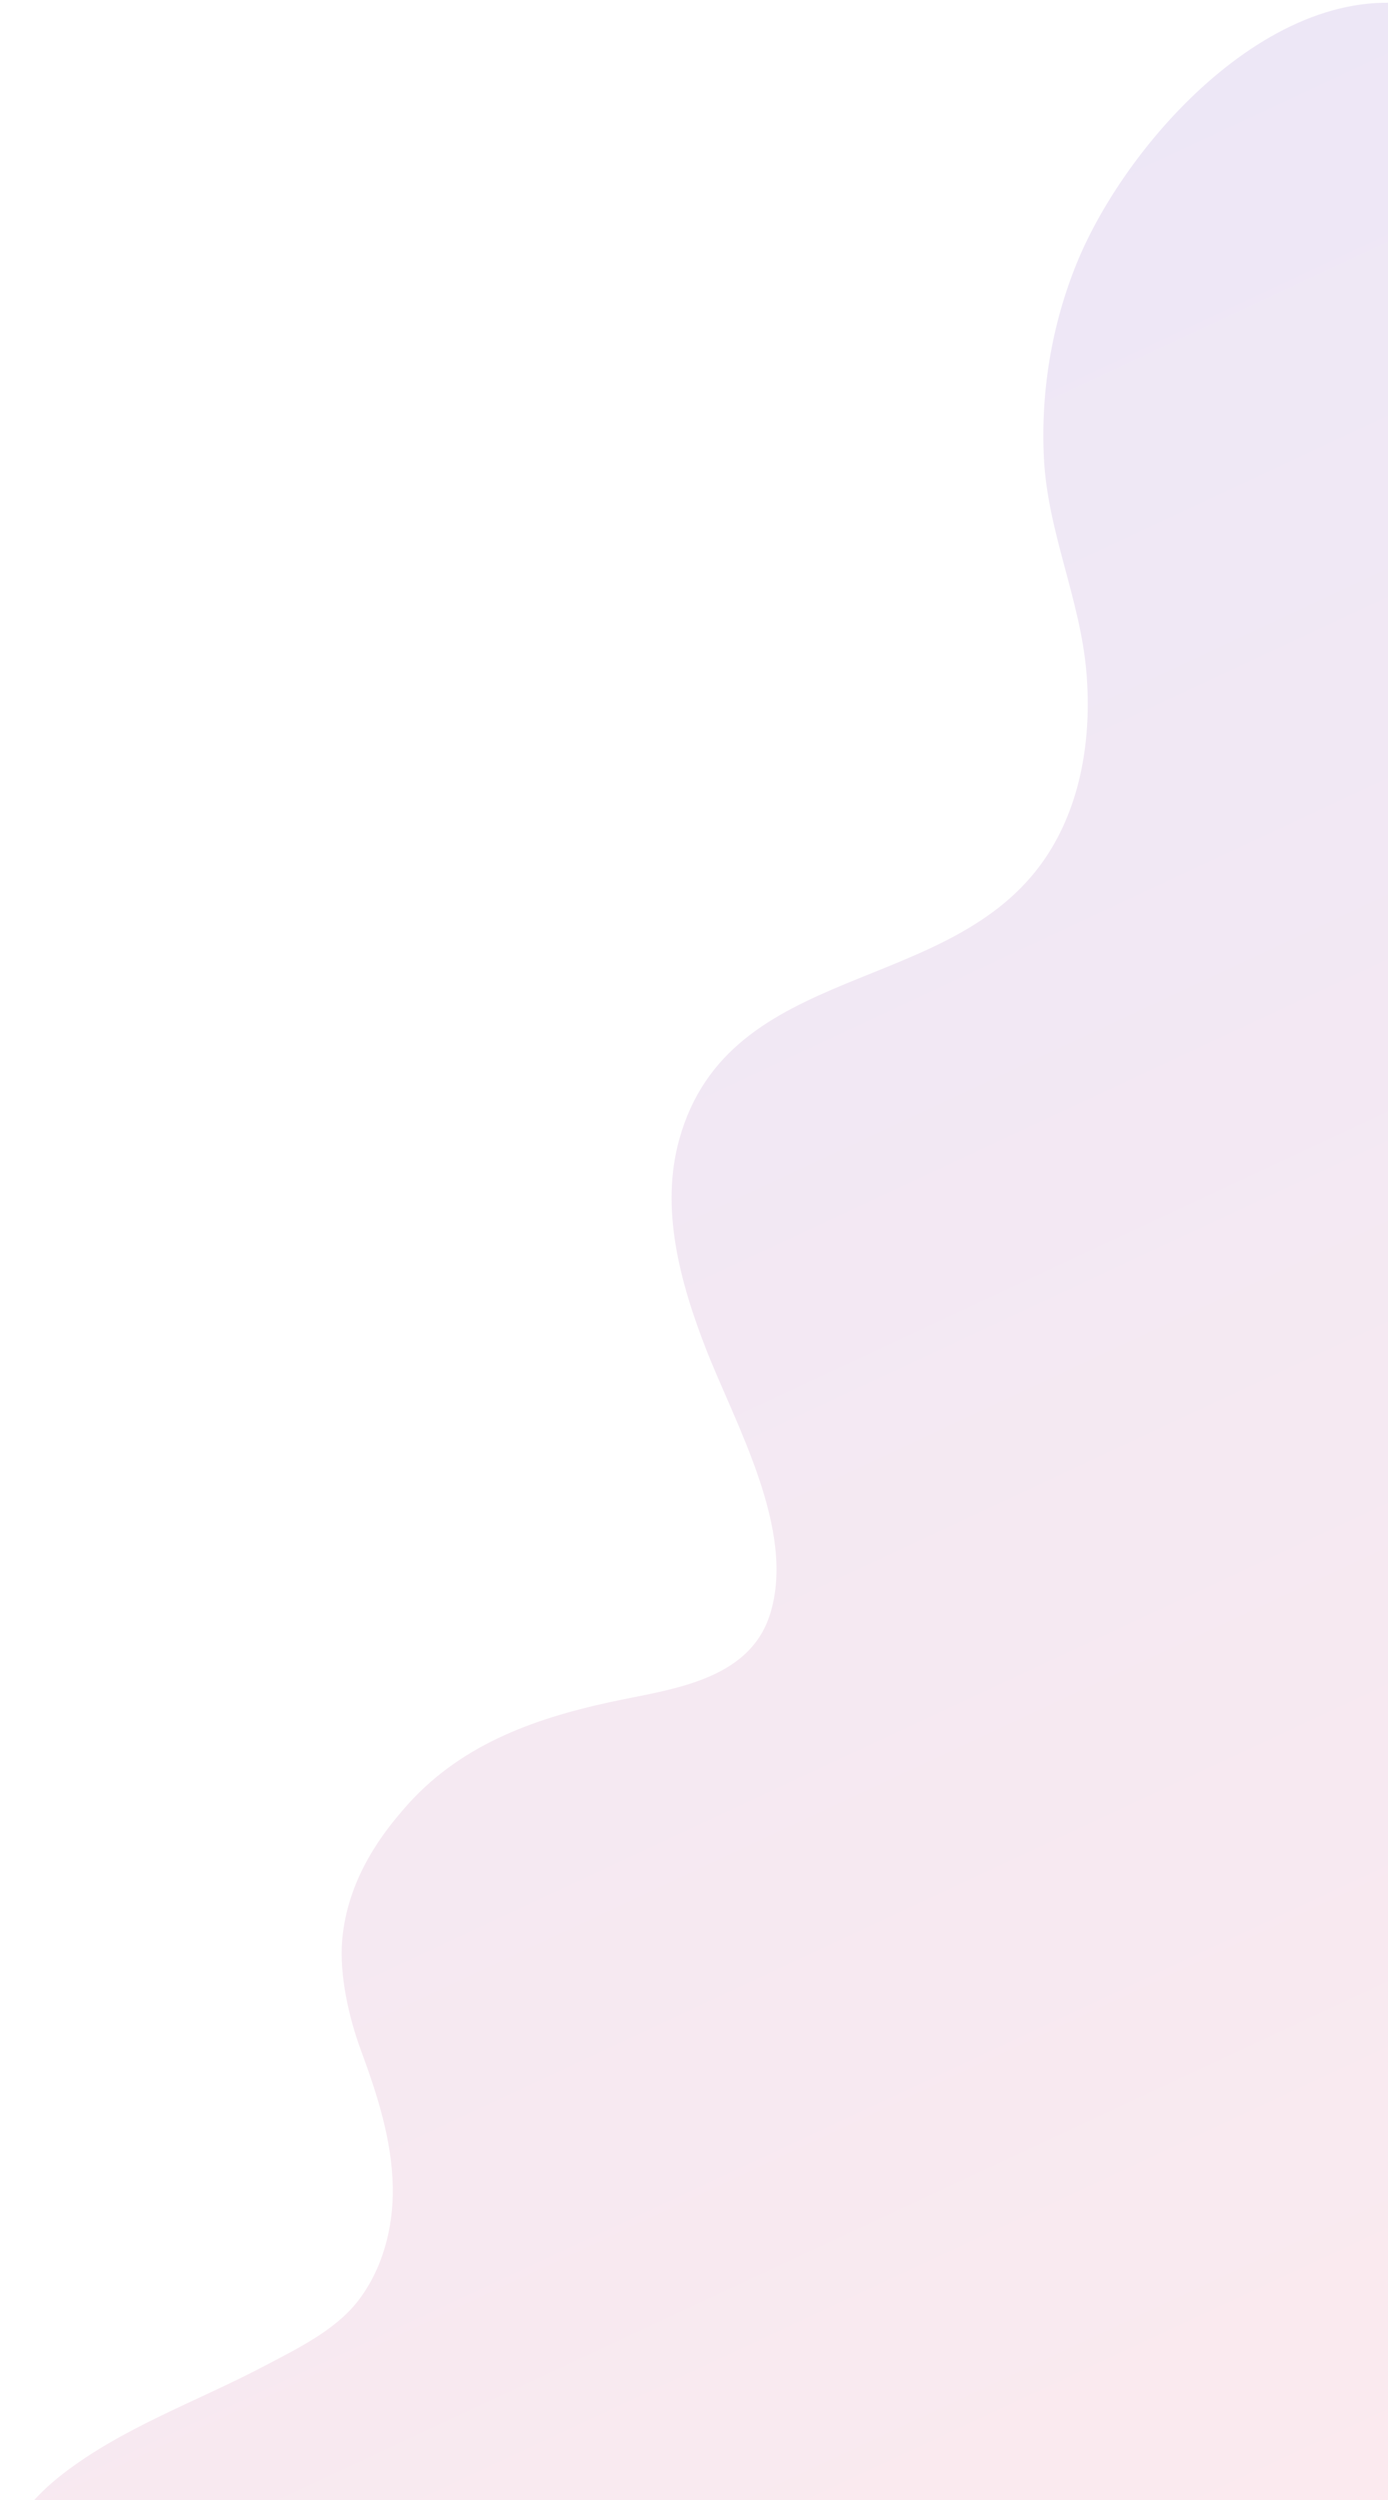 <svg width="391" height="704" viewBox="0 0 391 704" fill="none" xmlns="http://www.w3.org/2000/svg">
<path d="M405.613 2.999C362.143 -10.308 317.632 38.843 303.262 74.26C296.254 91.536 293.143 110.365 294.068 128.98C295.105 149.889 304.381 168.848 306.063 189.544C307.542 207.686 304.6 226.77 294.34 241.807C267.706 280.839 205.465 270.433 191.372 320.739C185.926 340.173 191.511 360.937 198.836 379.742C207.136 401.055 224.313 430.832 216.948 454.46C211.007 473.52 188.553 475.663 171.915 479.271C149.694 484.087 128.979 491.654 113.729 509.399C108.819 515.115 97.859 528.209 96.378 546.504C95.594 556.195 98.282 568.136 101.611 577.155C106.212 589.628 110.422 602.491 110.65 615.915C110.845 627.255 107.758 639.144 100.658 648.147C94.226 656.301 83.569 661.429 74.509 666.208C55.571 676.192 34.559 683.501 17.522 696.746C9.71 702.822 2.735 710.662 0.859 720.674C-1.36 732.517 2.542 751.079 33.936 778.682C33.936 778.682 46.36 788.41 62.171 793.239C113.401 808.894 602.816 738.002 629.968 496.263C642.749 382.48 537.549 369.487 461.524 105.828C445.327 49.686 434.738 11.915 405.613 2.999Z" fill="url(#paint0_linear_317_323)" fill-opacity="0.1"/>
<defs>
<linearGradient id="paint0_linear_317_323" x1="100.402" y1="130.275" x2="382.11" y2="733.562" gradientUnits="userSpaceOnUse">
<stop stop-color="#5116AD"/>
<stop offset="1" stop-color="#E1345D"/>
</linearGradient>
</defs>
</svg>

